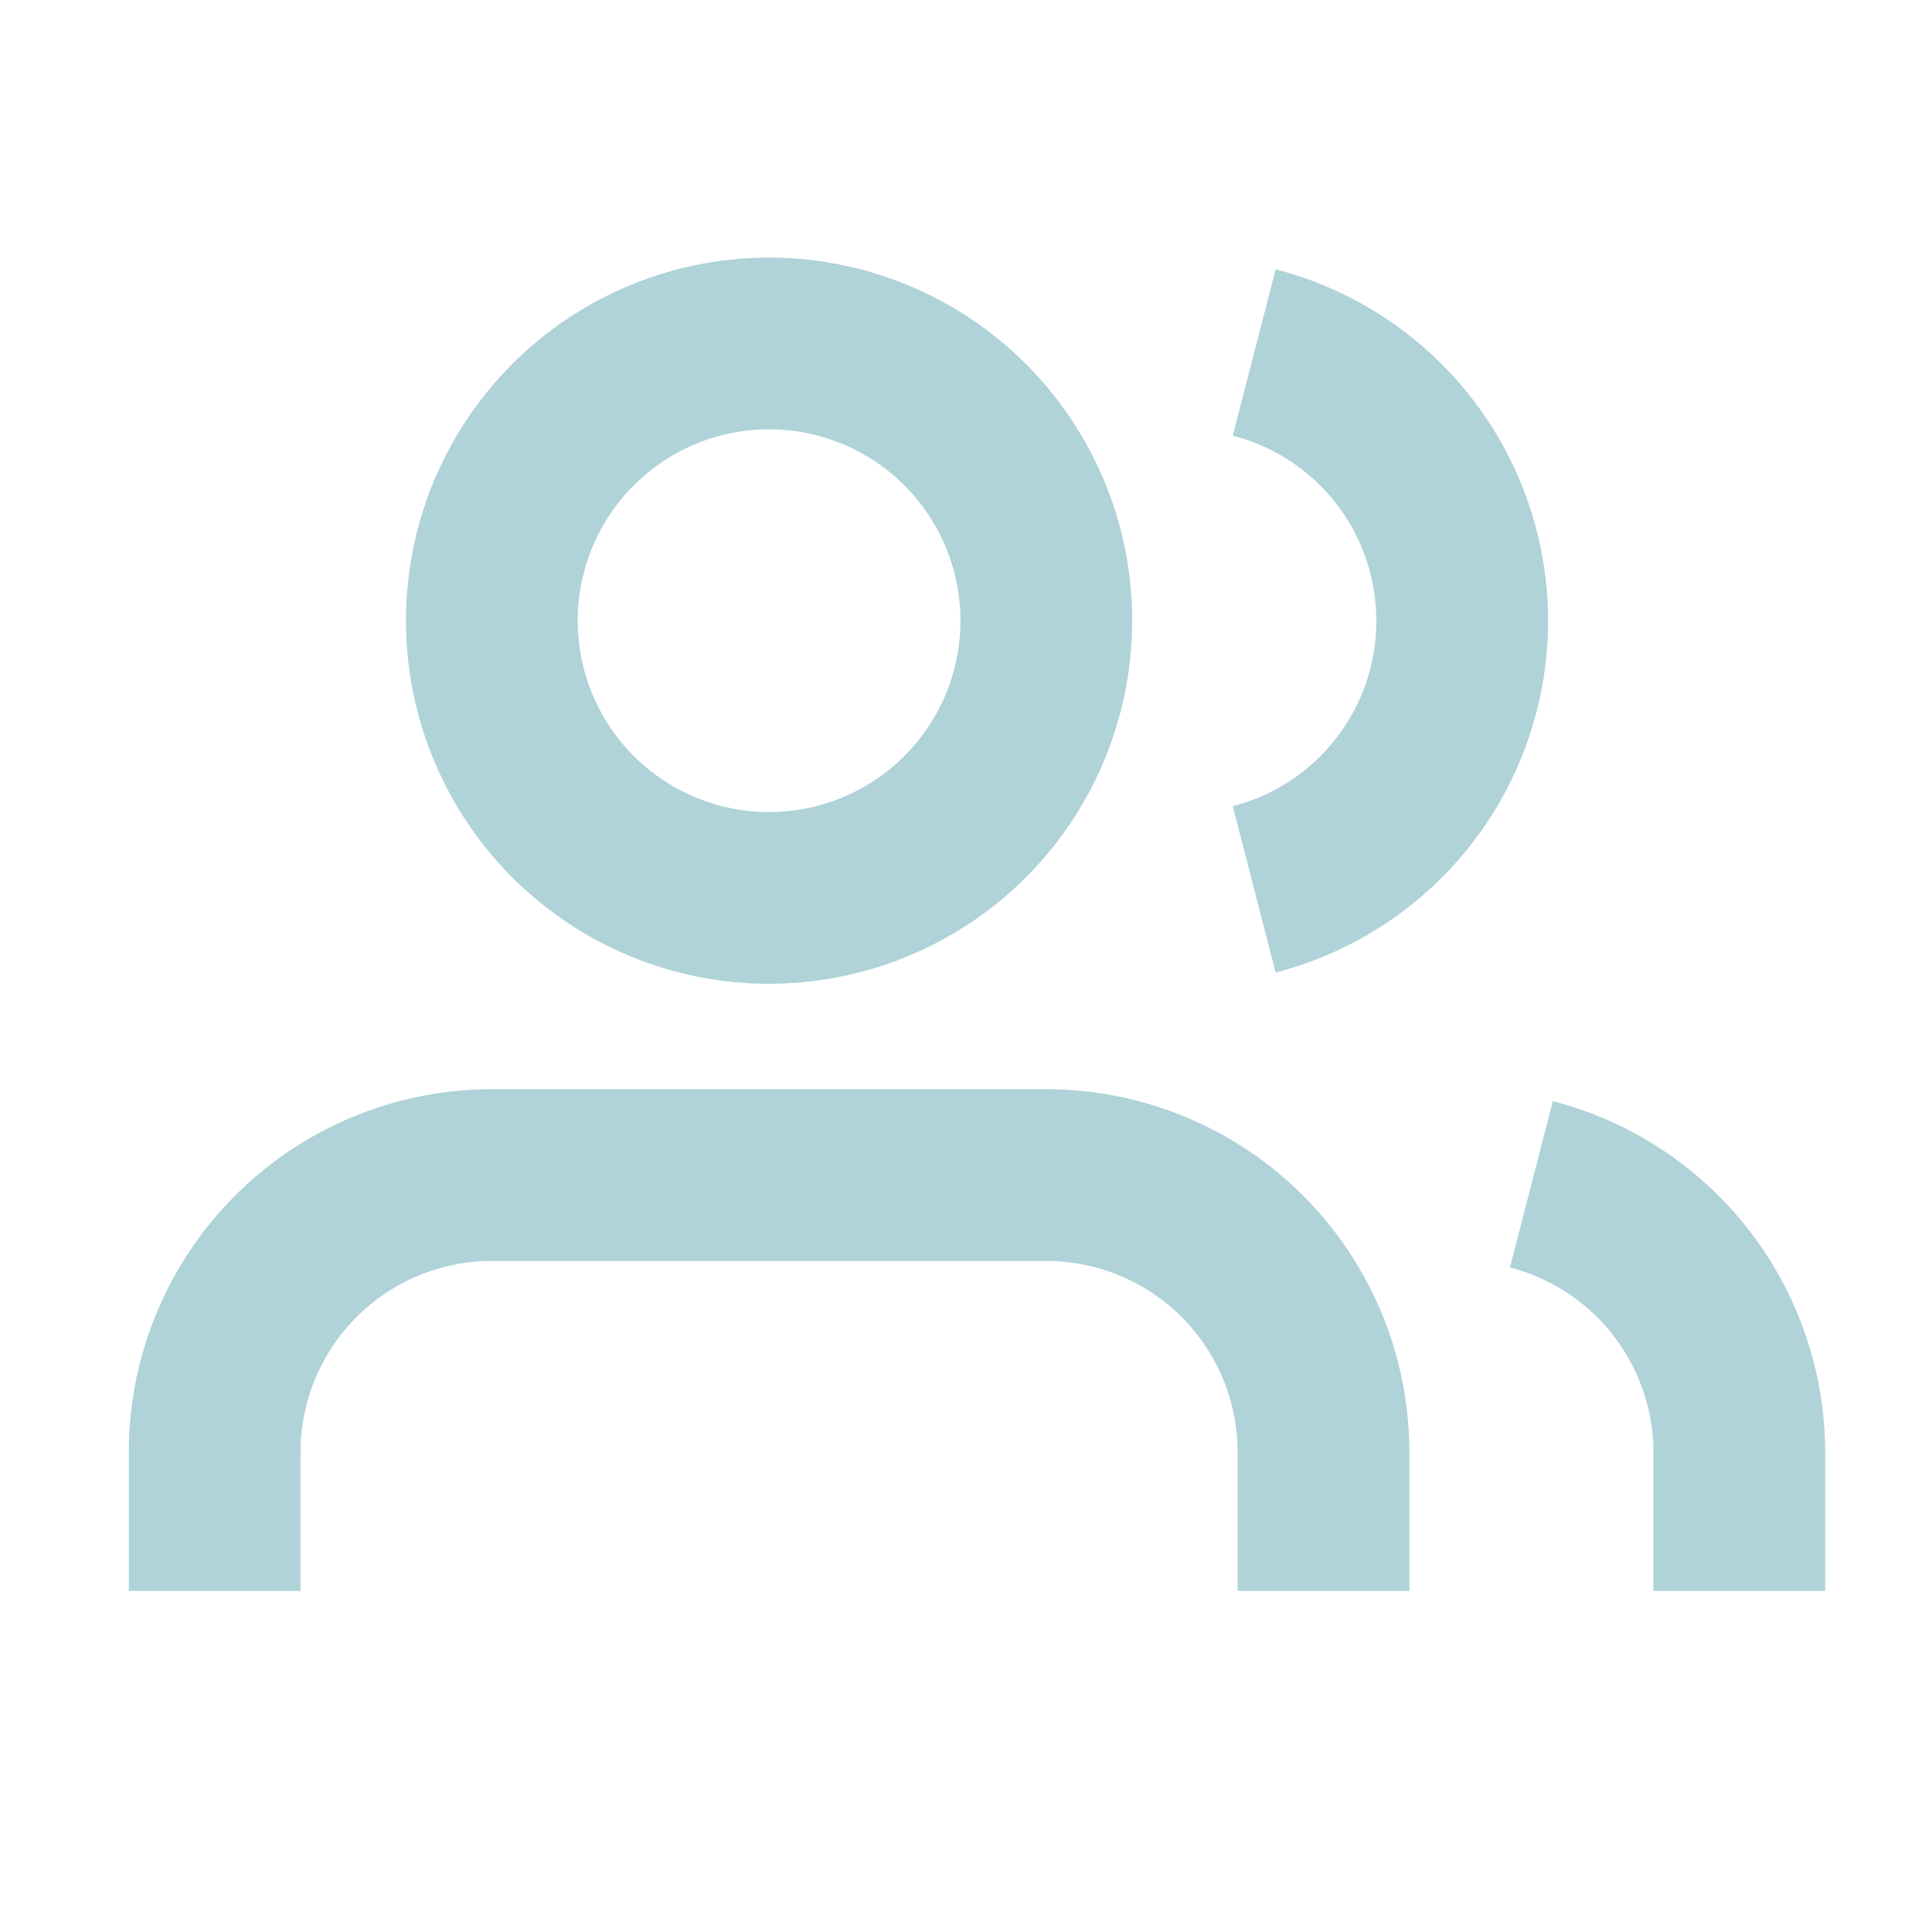 <svg xmlns="http://www.w3.org/2000/svg" width="45" height="45" viewBox="0 0 45 45">
  <g id="Grupo_3926" data-name="Grupo 3926" transform="translate(268 -1536)">
    <g id="Grupo_3915" data-name="Grupo 3915" transform="translate(-421 -358)">
      <g id="Grupo_3914" data-name="Grupo 3914">
        <rect id="Rectángulo_989" data-name="Rectángulo 989" width="45" height="45" transform="translate(153 1894)" fill="rgba(255,255,255,0)"/>
        <g id="Icon_feather-users" data-name="Icon feather-users" transform="translate(158 1902)">
          <path id="Trazado_2573" data-name="Trazado 2573" d="M27.327,32.185V28.957A6.457,6.457,0,0,0,20.87,22.5H7.957A6.457,6.457,0,0,0,1.5,28.957v3.228" transform="translate(-1.5 -3.13)" fill="none" stroke="#b0d2d9" stroke-linejoin="round" stroke-width="4"/>
          <path id="Trazado_2574" data-name="Trazado 2574" d="M20.413,10.957A6.457,6.457,0,1,1,13.957,4.5a6.457,6.457,0,0,1,6.457,6.457Z" transform="translate(-1.043 -4.5)" fill="none" stroke="#b0d2d9" stroke-linejoin="round" stroke-width="4"/>
          <path id="Trazado_2575" data-name="Trazado 2575" d="M34.843,32.17V28.942A6.457,6.457,0,0,0,30,22.7" transform="translate(0.669 -3.115)" fill="none" stroke="#b0d2d9" stroke-linejoin="round" stroke-width="4"/>
          <path id="Trazado_2576" data-name="Trazado 2576" d="M24,4.695A6.457,6.457,0,0,1,24,17.2" transform="translate(0.213 -4.485)" fill="none" stroke="#b0d2d9" stroke-linejoin="round" stroke-width="4"/>
        </g>
      </g>
    </g>
  </g>
</svg>
